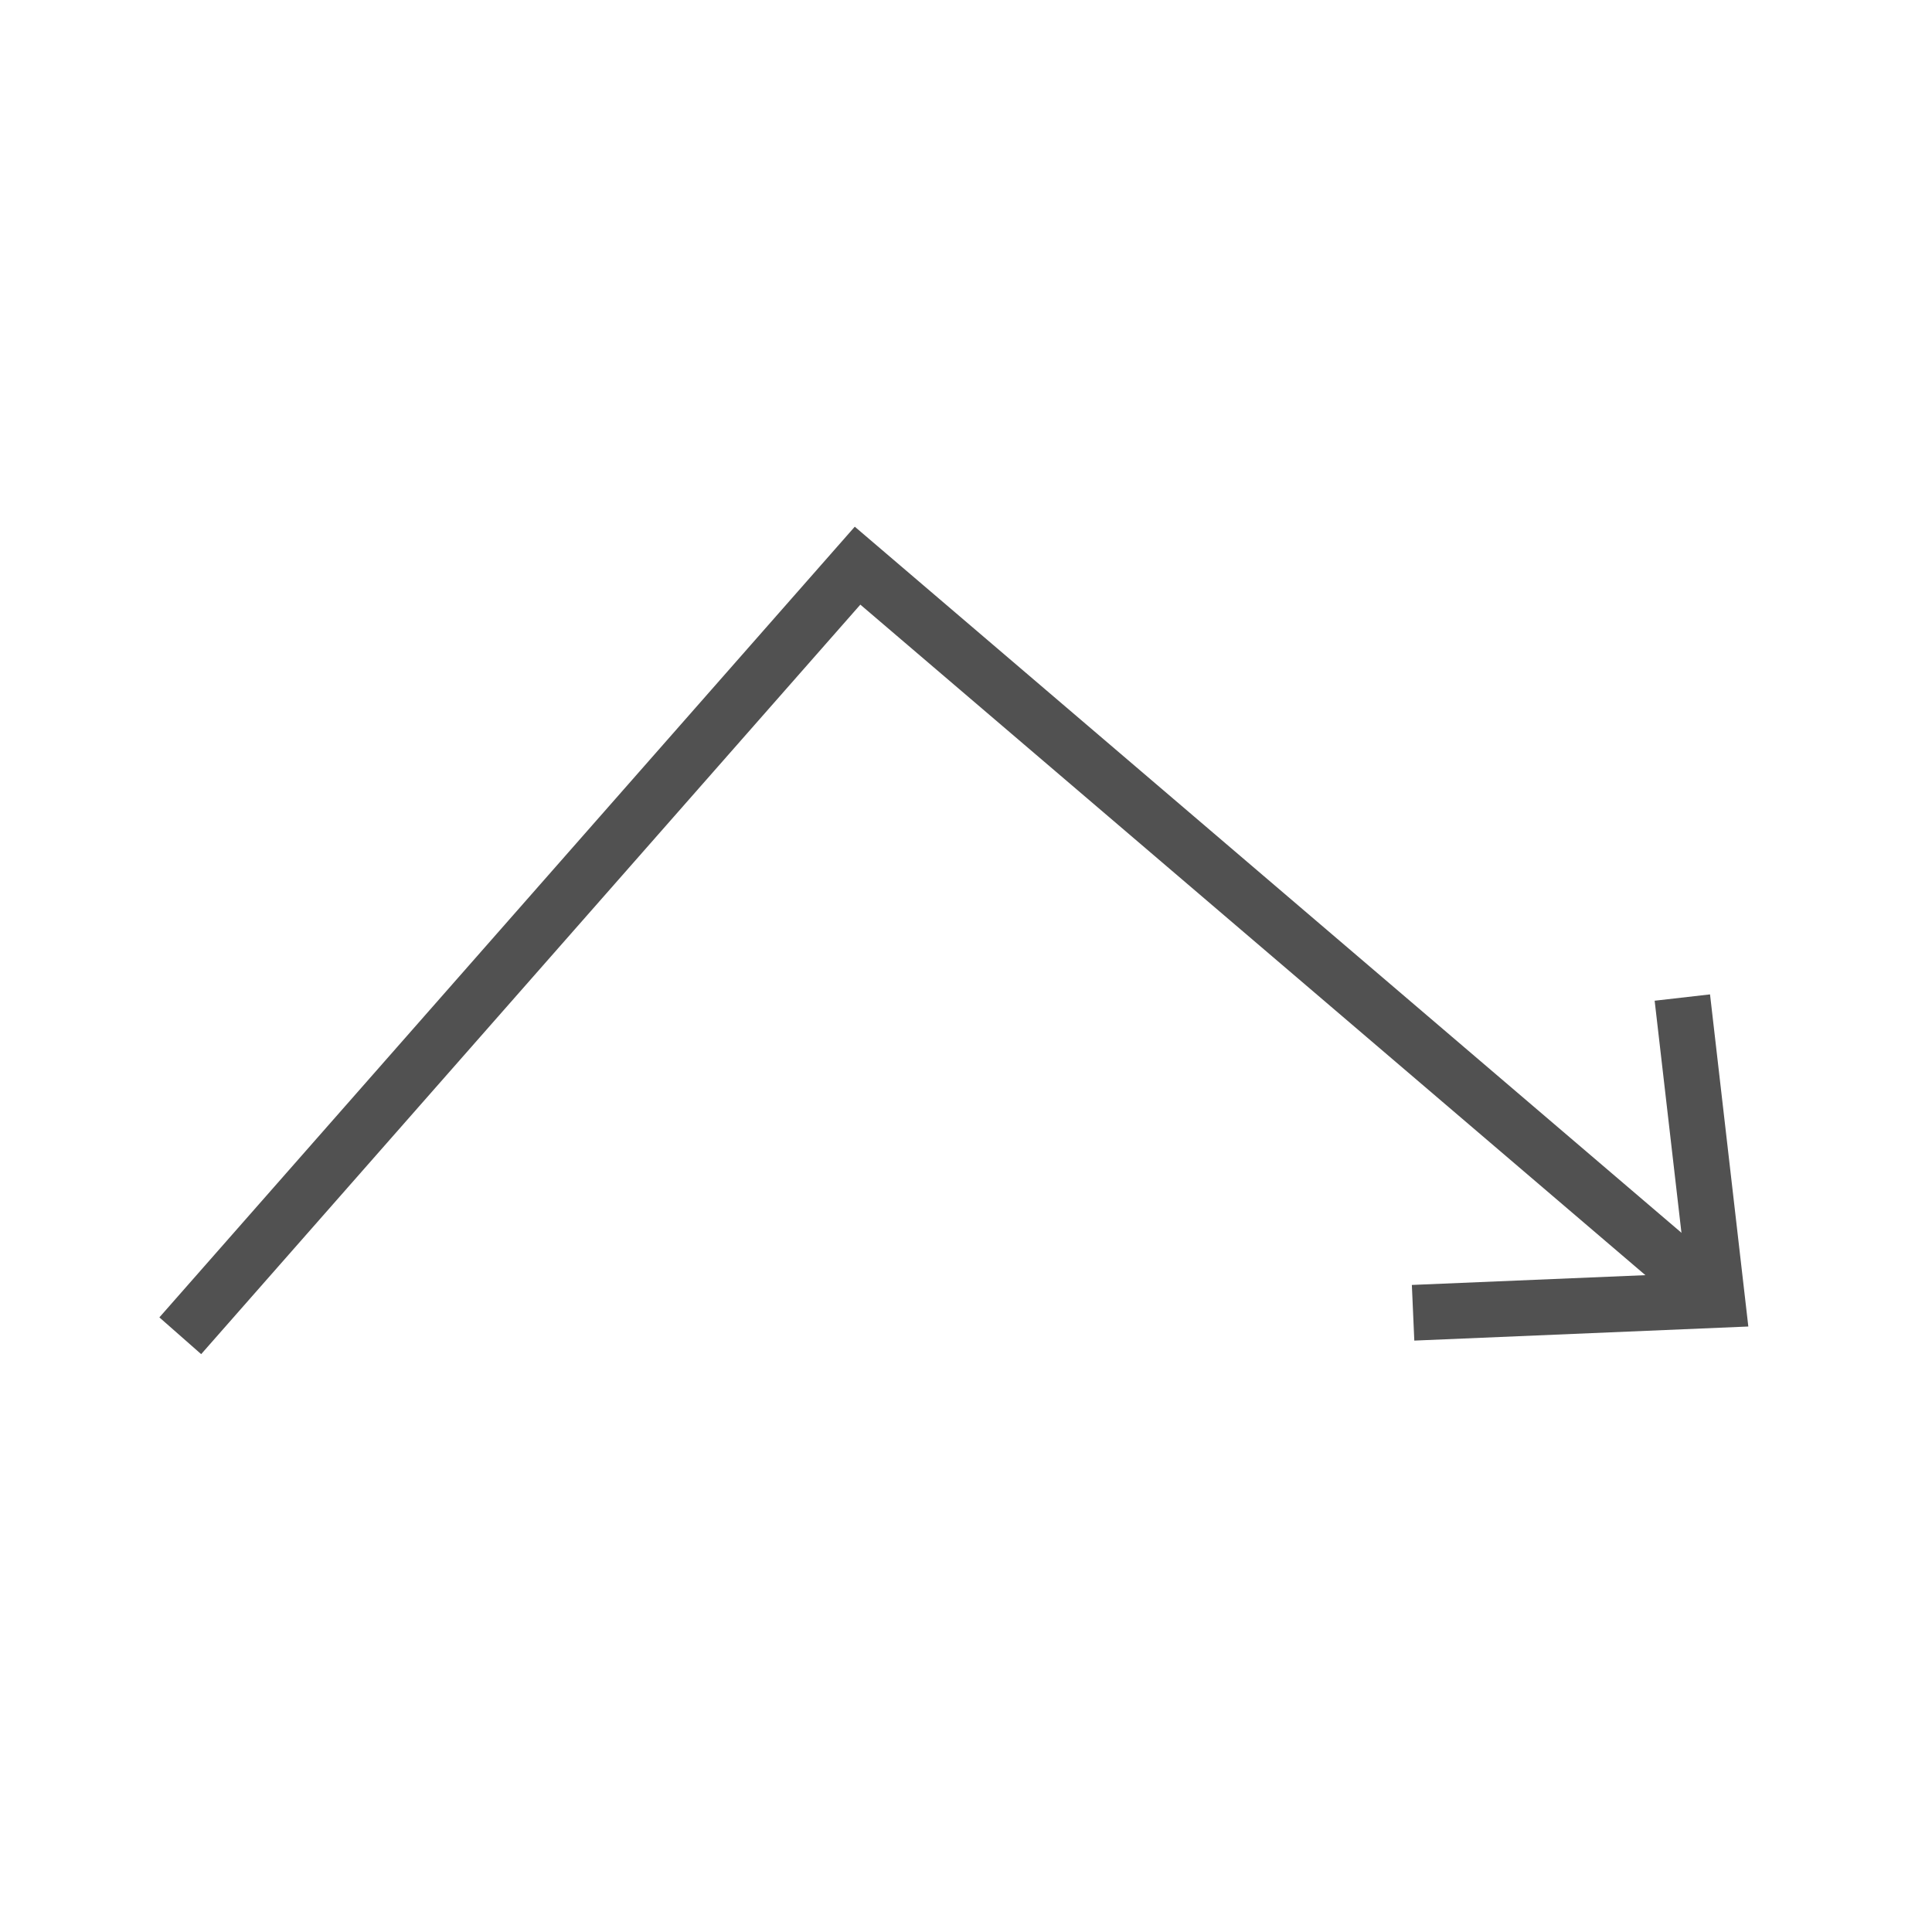 <svg id="图层_1" data-name="图层 1" xmlns="http://www.w3.org/2000/svg" viewBox="0 0 284 280"><defs><style>.cls-1{fill:none;stroke:#515151;stroke-miterlimit:10;stroke-width:8.18px;}.cls-2{fill:#515151;}</style></defs><title>PPA</title><polyline class="cls-1" points="26.5 196.35 126.06 83.15 250.25 189.22"/><polygon class="cls-2" points="207.9 197.06 207.54 188.88 247.86 187.19 243.23 147.1 251.37 146.17 257 194.99 207.9 197.06"/></svg>